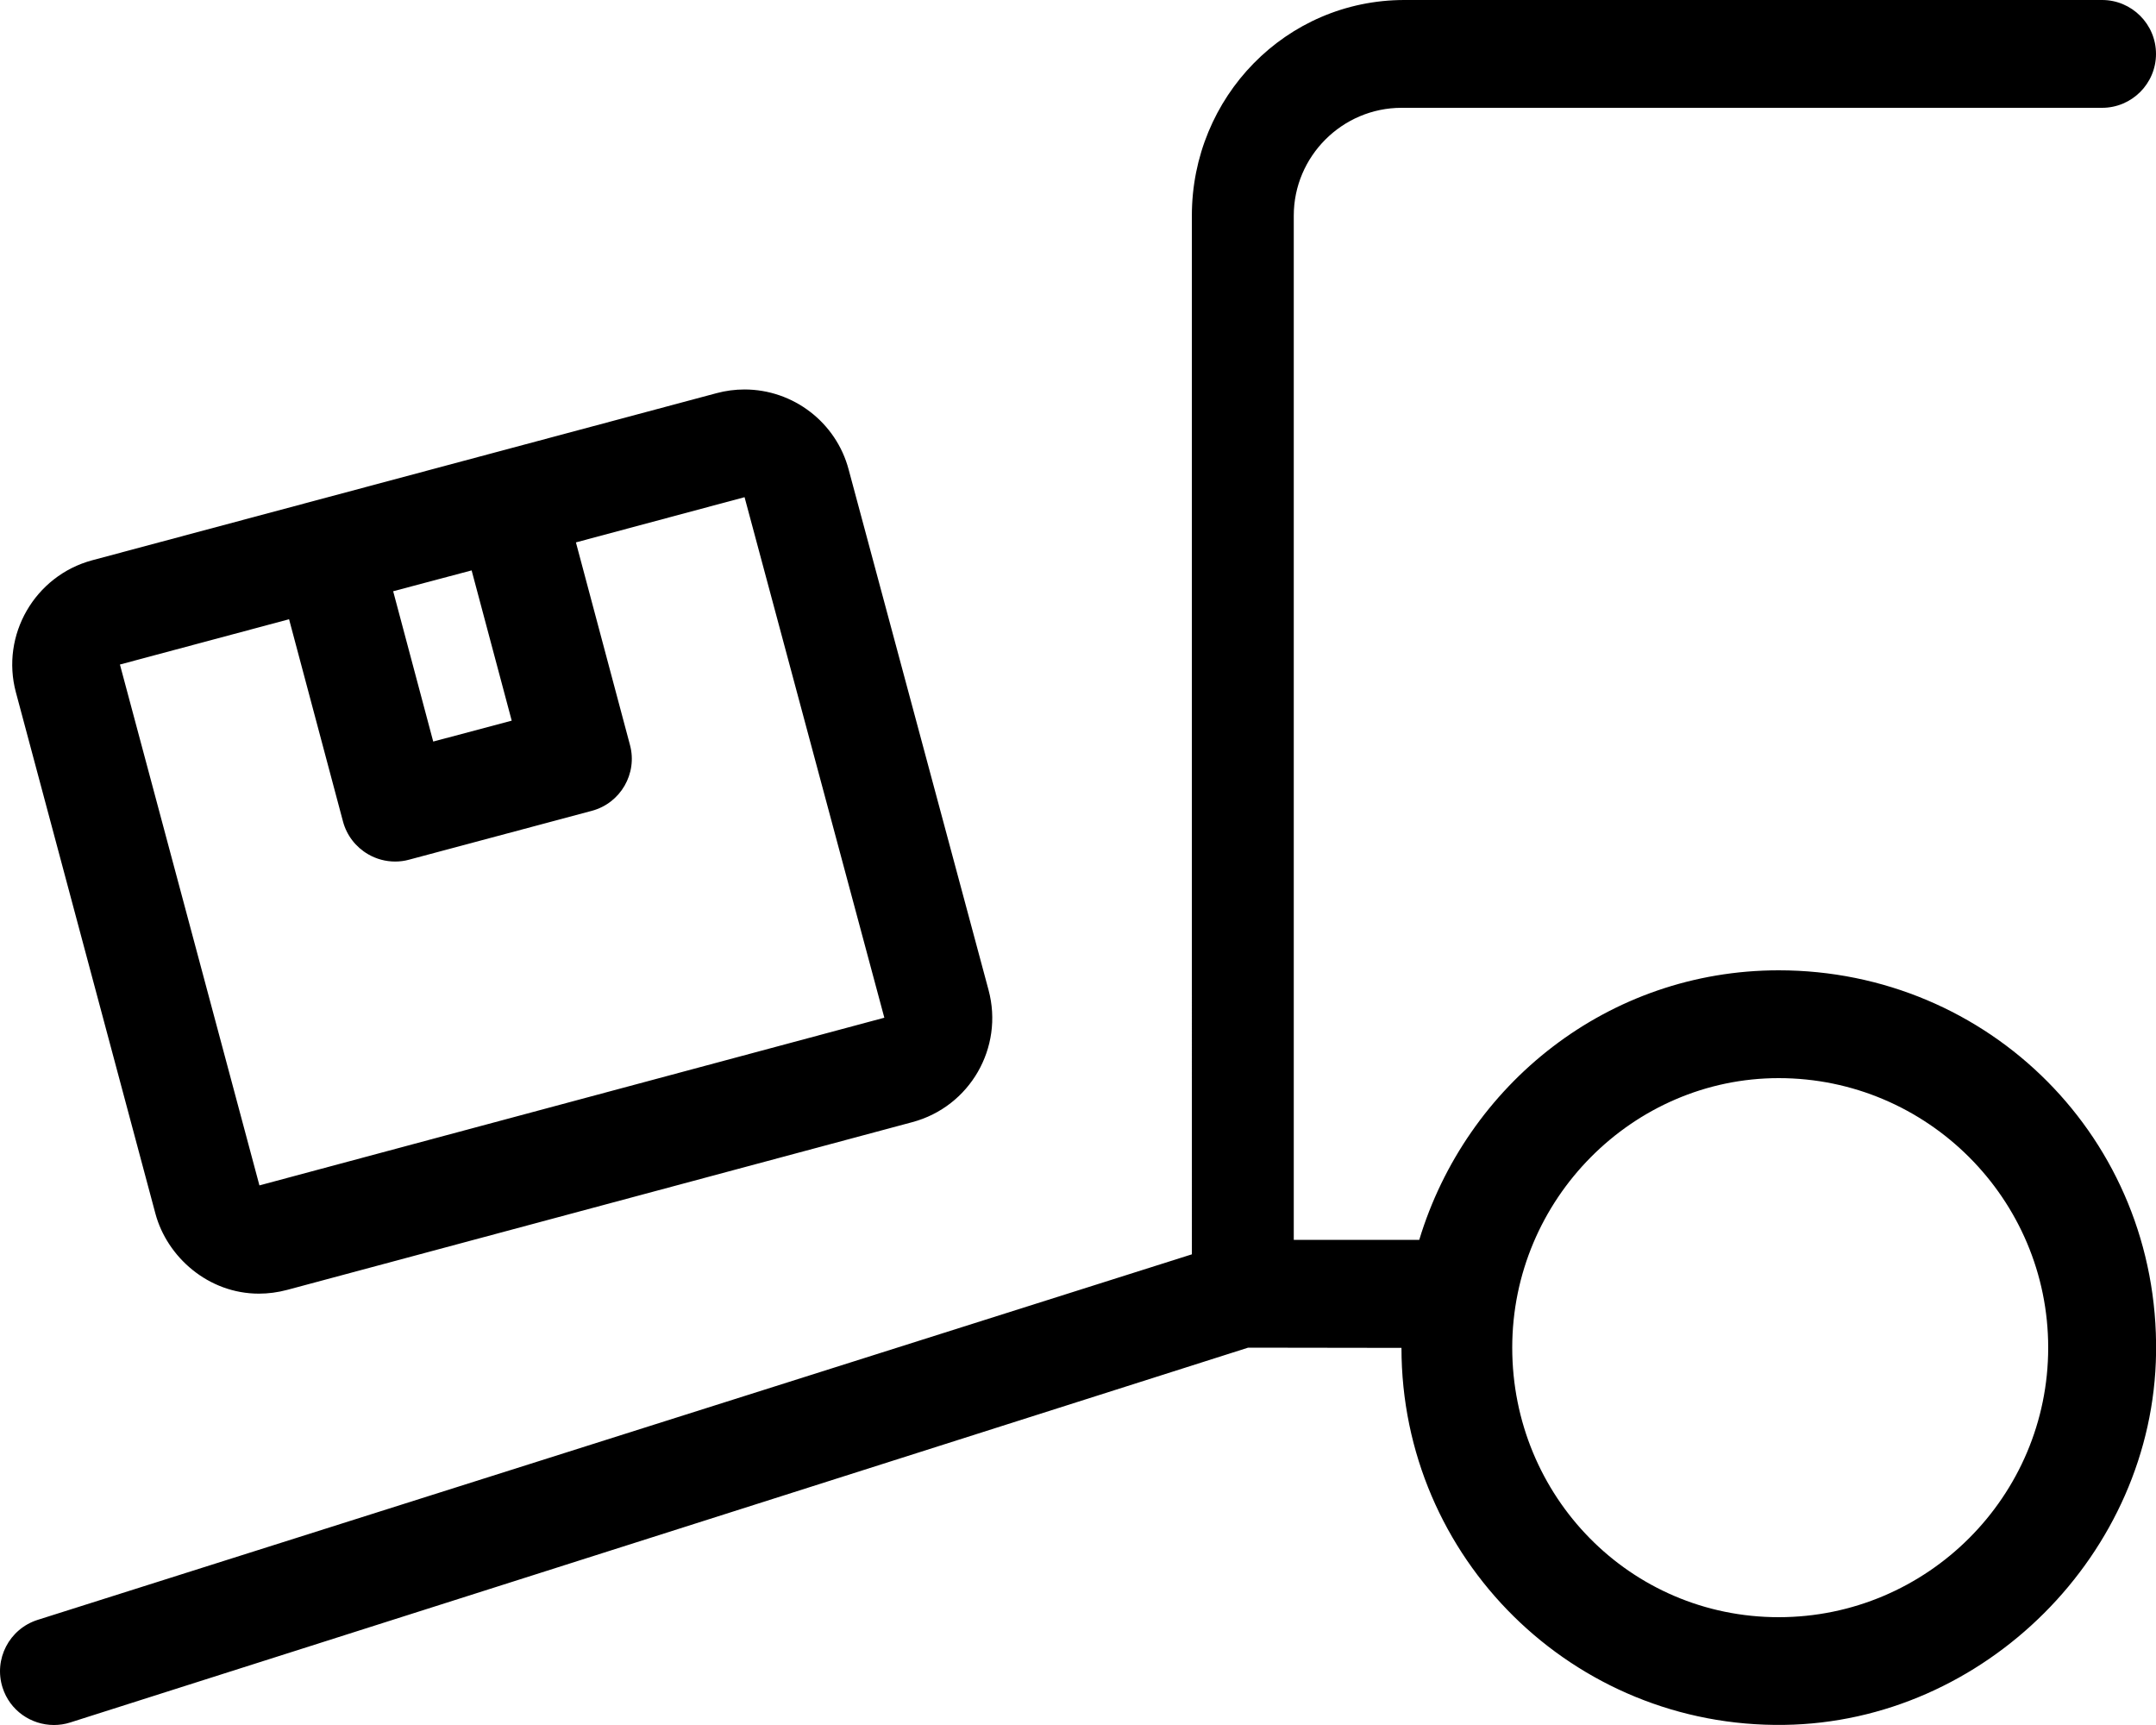 <svg xmlns="http://www.w3.org/2000/svg" viewBox="0 0 640 512"><!--! Font Awesome Pro 6.0.0-alpha3 by @fontawesome - https://fontawesome.com License - https://fontawesome.com/license (Commercial License) --><path d="M528 288c-50.62 0-92.74 33.88-106.7 80h-37.25V64c0-17.6 14.4-32 32-32H624C632.8 32 640 24.84 640 16C640 7.162 632.8 0 624 0h-207.1c-35.2 0-63.1 28.8-63.1 64l.006 308.3L11.17 480.8c-8.438 2.688-13.09 11.69-10.41 20.09C2.918 507.7 9.23 512 16.01 512c1.594 0 3.248-.234 4.842-.75L370.5 400l45.52 .066c0 62.4 50.98 112.8 113.6 111.9c59.49-.82 109.6-50.92 110.4-110.4C640.9 338.1 590.4 288 528 288zM528 480c-44.13 0-79.1-35.88-79.1-80s35.87-80 79.1-80C572.1 320 608 355.9 608 400S572.1 480 528 480zM46.13 360.2c3.453 12.89 15.69 23.77 30.73 23.77c2.744 0 5.58-.361 8.477-1.139l185.5-49.77c17.08-4.582 27.2-22.12 22.61-39.21L251.9 139.3C248.2 125.4 235.5 115.6 221 115.6c-2.793 .002-5.582 .369-8.291 1.096L27.35 166.3C10.31 170.9 .158 188.5 4.721 205.5L46.13 360.2zM140 169.3L151.9 213.9L128.6 220.1l-11.89-44.61L140 169.3zM85.81 183.8l16.01 60.04c1.094 4.094 3.781 7.594 7.469 9.719c2.438 1.422 5.219 2.156 8 2.156c1.375 0 2.781-.172 4.125-.547l54.25-14.5C184.2 238.4 189.3 229.6 187 221.1l-16.04-60.11l50.06-13.42l41.49 154.5l-185.5 49.77l-41.41-154.6L85.81 183.8z"/></svg>